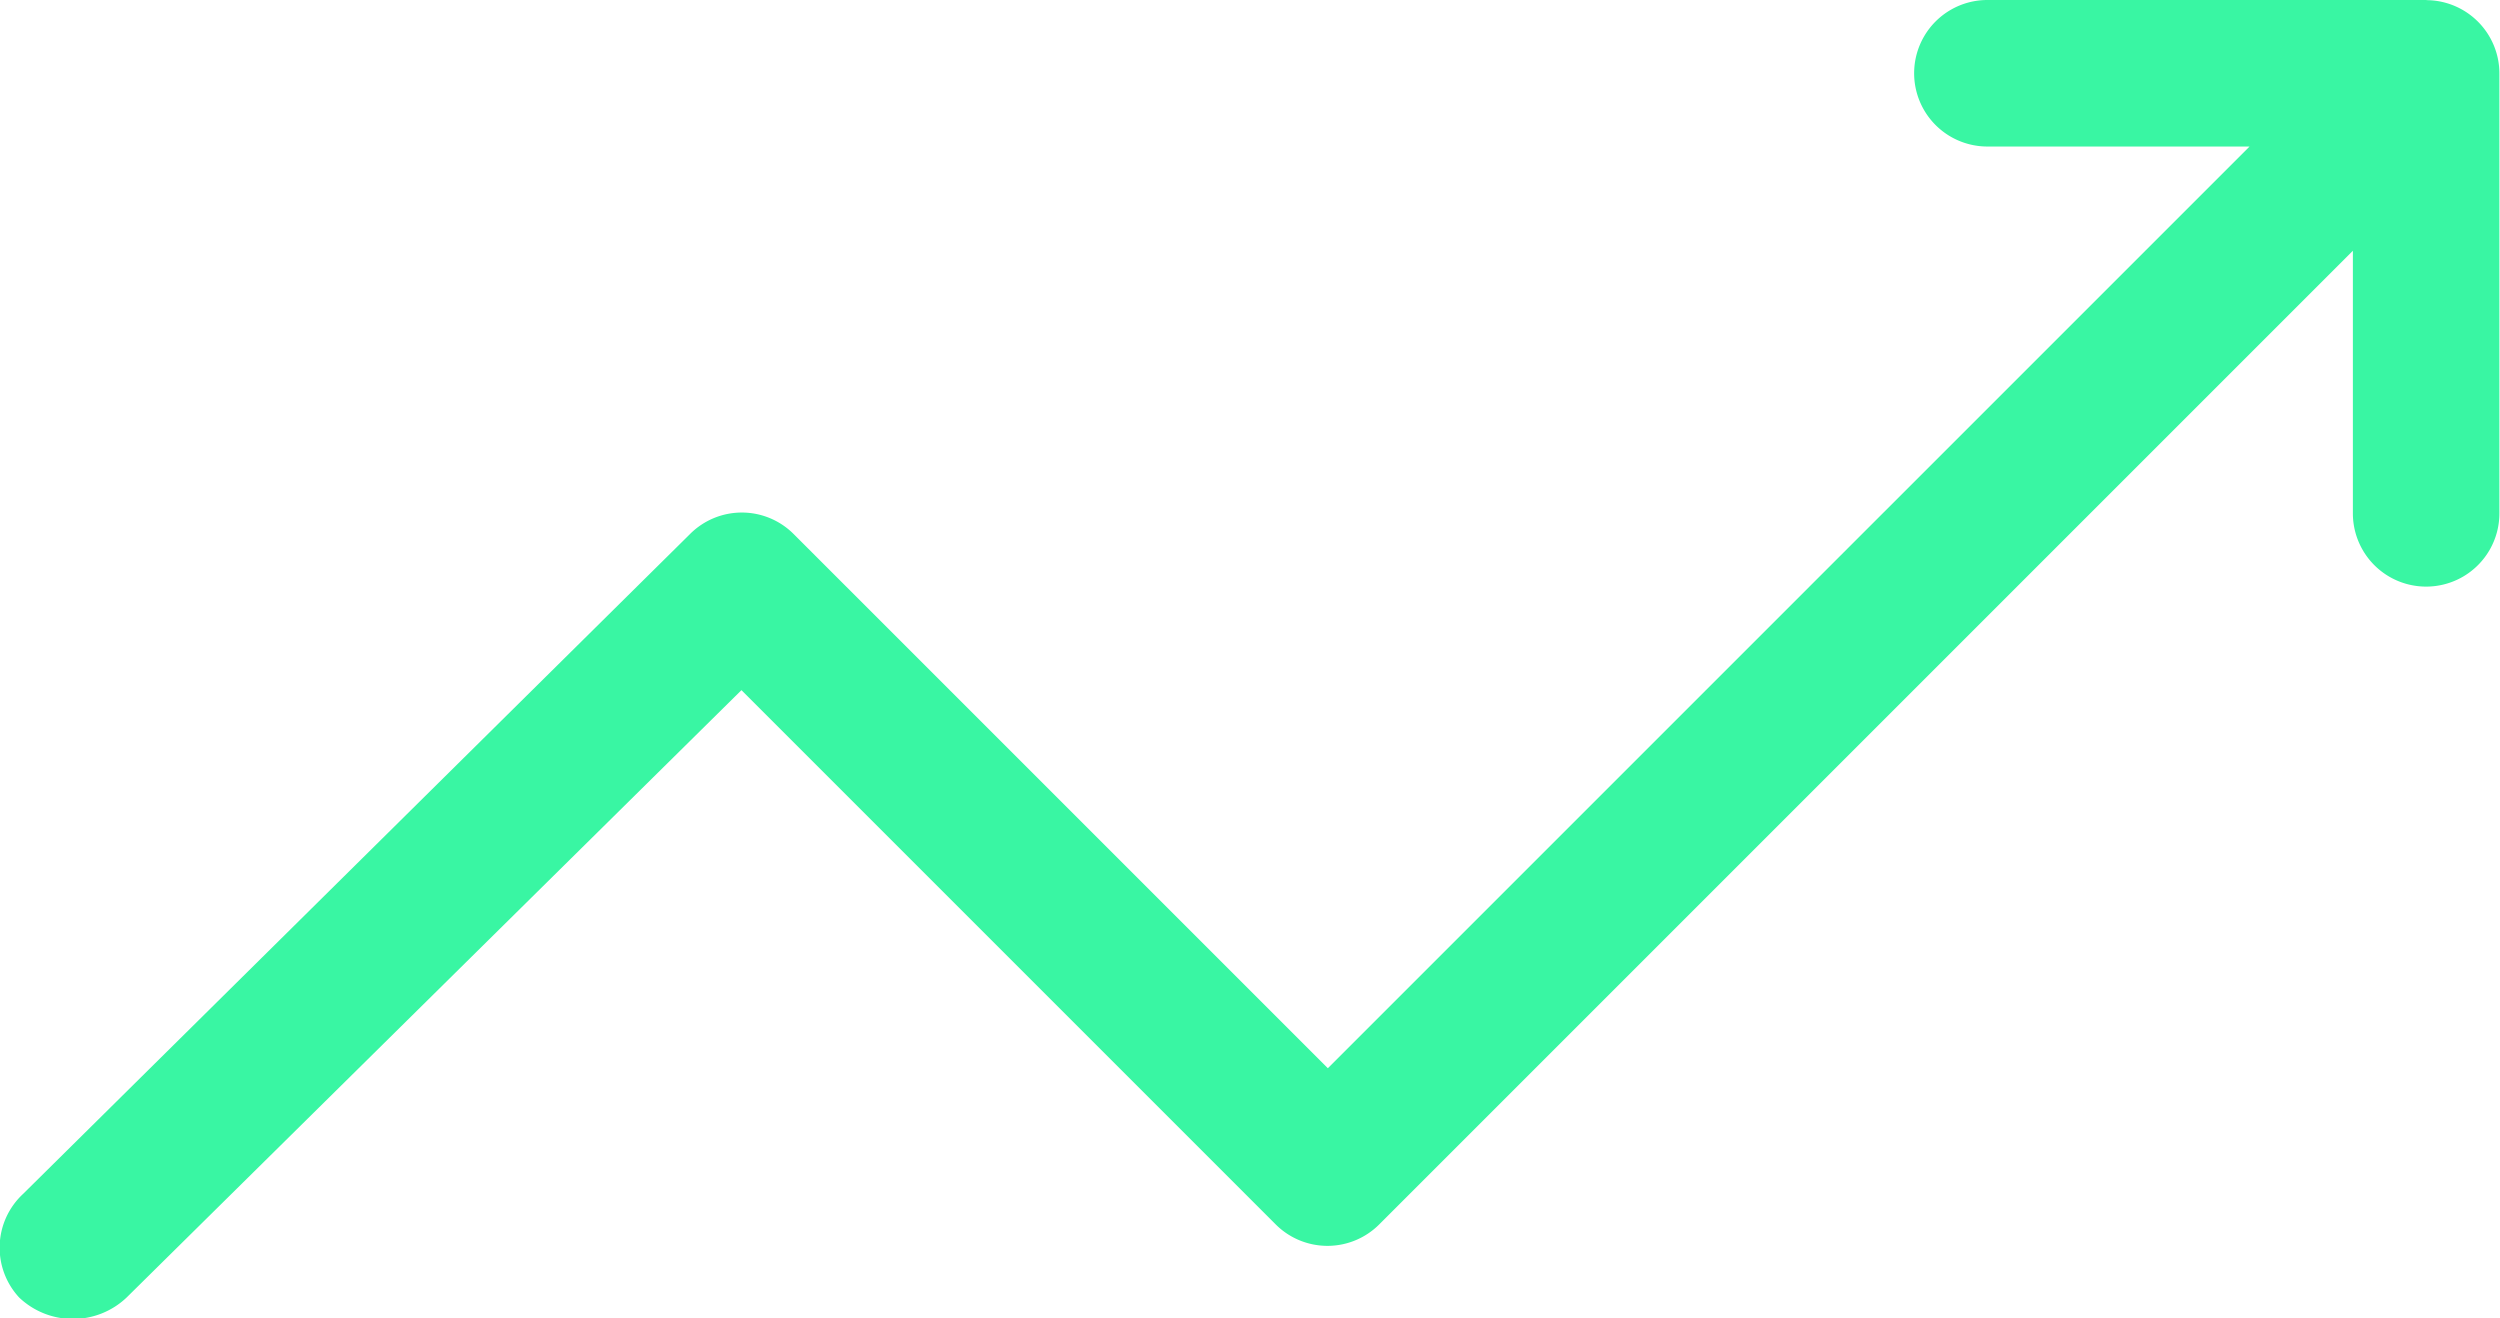 <svg xmlns="http://www.w3.org/2000/svg" width="16.67" height="8.791" viewBox="0 0 16.67 8.791"><g transform="translate(0 -121.01)"><path d="M16.182,121.01h-2.93a.488.488,0,1,0,0,.977H15l-6.146,6.146-3.562-3.562a.488.488,0,0,0-.691,0l-4.447,4.4a.489.489,0,0,0-.026.691.52.52,0,0,0,.716,0l4.1-4.05,3.562,3.562a.488.488,0,0,0,.691,0l6.492-6.492v1.751a.488.488,0,1,0,.977,0V121.5a.489.489,0,0,0-.488-.489Z" transform="translate(0)" fill="#39f6a3"/></g></svg>